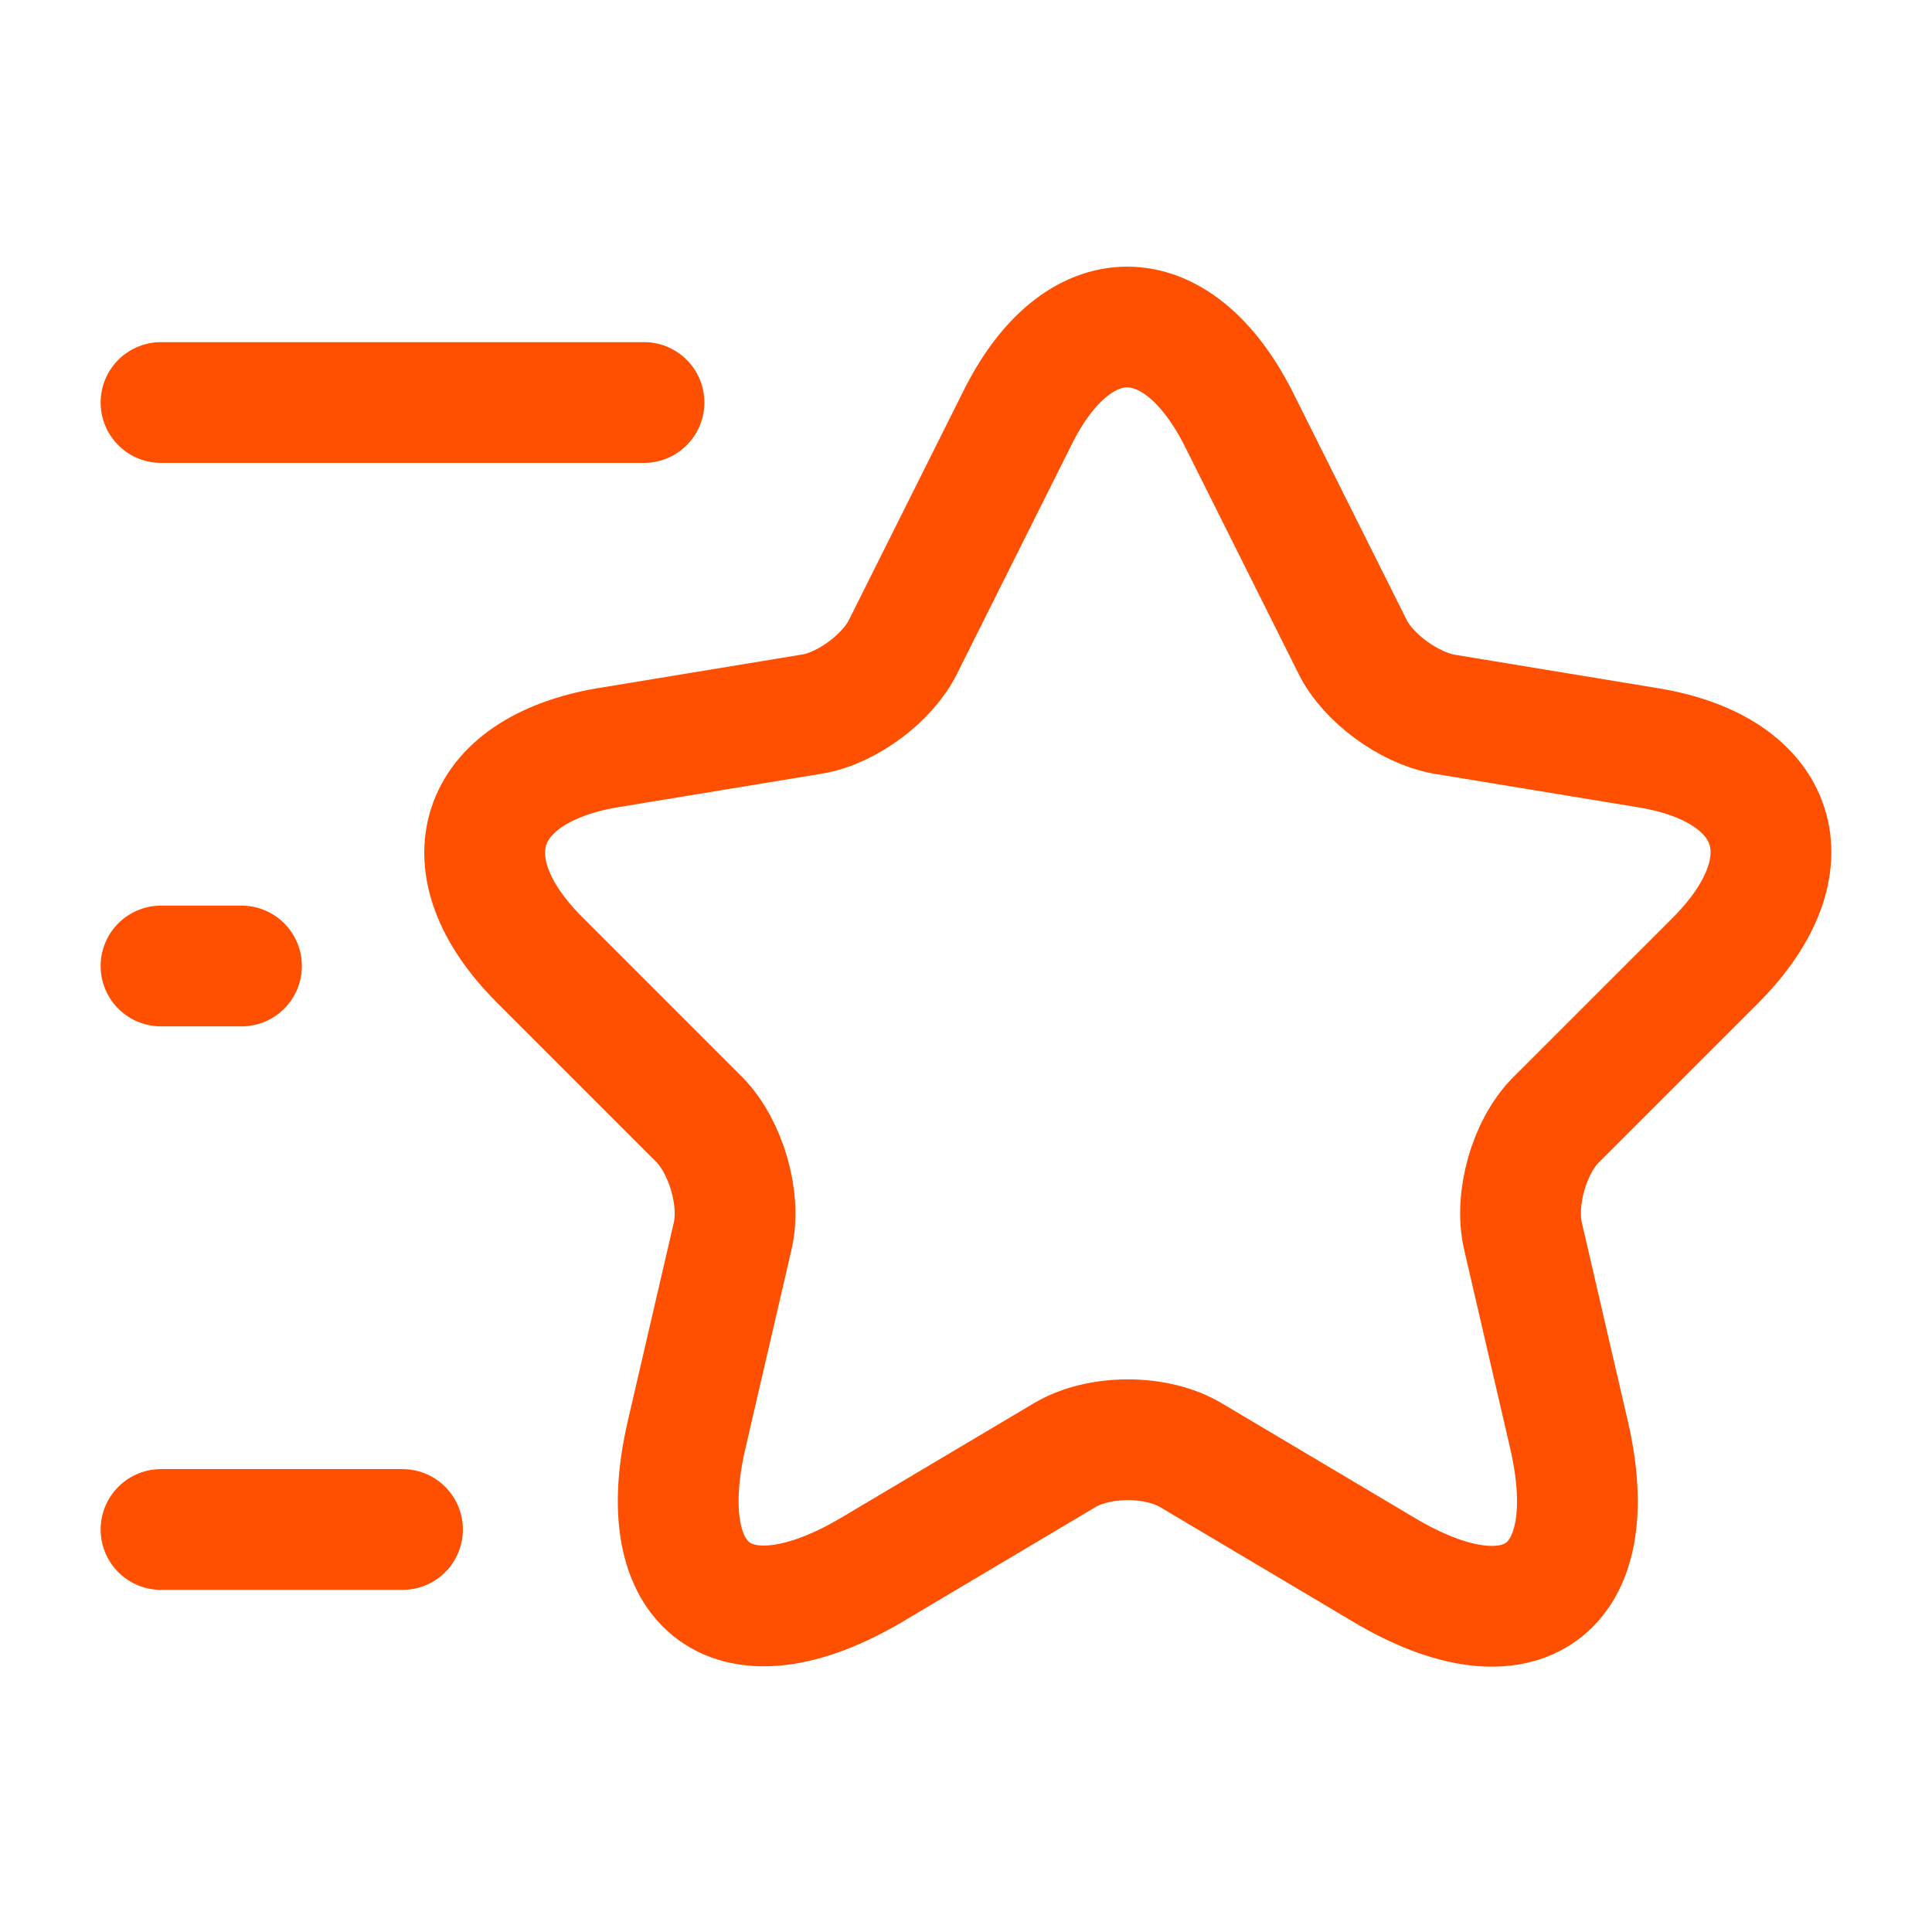 <svg width="71" height="71" viewBox="0 0 71 71" fill="none" xmlns="http://www.w3.org/2000/svg">
<path d="M45.529 15.413L49.7 23.756C50.262 24.909 51.771 26.004 53.043 26.241L60.587 27.483C65.409 28.282 66.533 31.773 63.072 35.264L57.184 41.151C56.208 42.127 55.646 44.05 55.972 45.44L57.658 52.718C58.989 58.457 55.912 60.705 50.854 57.688L43.783 53.487C42.511 52.718 40.381 52.718 39.109 53.487L32.039 57.688C26.98 60.676 23.903 58.457 25.234 52.718L26.921 45.44C27.246 44.079 26.684 42.157 25.708 41.151L19.821 35.264C16.36 31.802 17.484 28.311 22.306 27.483L29.849 26.241C31.122 26.034 32.63 24.909 33.192 23.756L37.364 15.413C39.582 10.887 43.251 10.887 45.529 15.413Z" stroke="#FE5000" stroke-width="4.438" stroke-linecap="round" stroke-linejoin="round"/>
<path d="M23.667 14.792H5.917" stroke="#FE5000" stroke-width="4.438" stroke-linecap="round" stroke-linejoin="round"/>
<path d="M14.792 56.208H5.917" stroke="#FE5000" stroke-width="4.438" stroke-linecap="round" stroke-linejoin="round"/>
<path d="M8.875 35.5H5.917" stroke="#FE5000" stroke-width="4.438" stroke-linecap="round" stroke-linejoin="round"/>
</svg>
